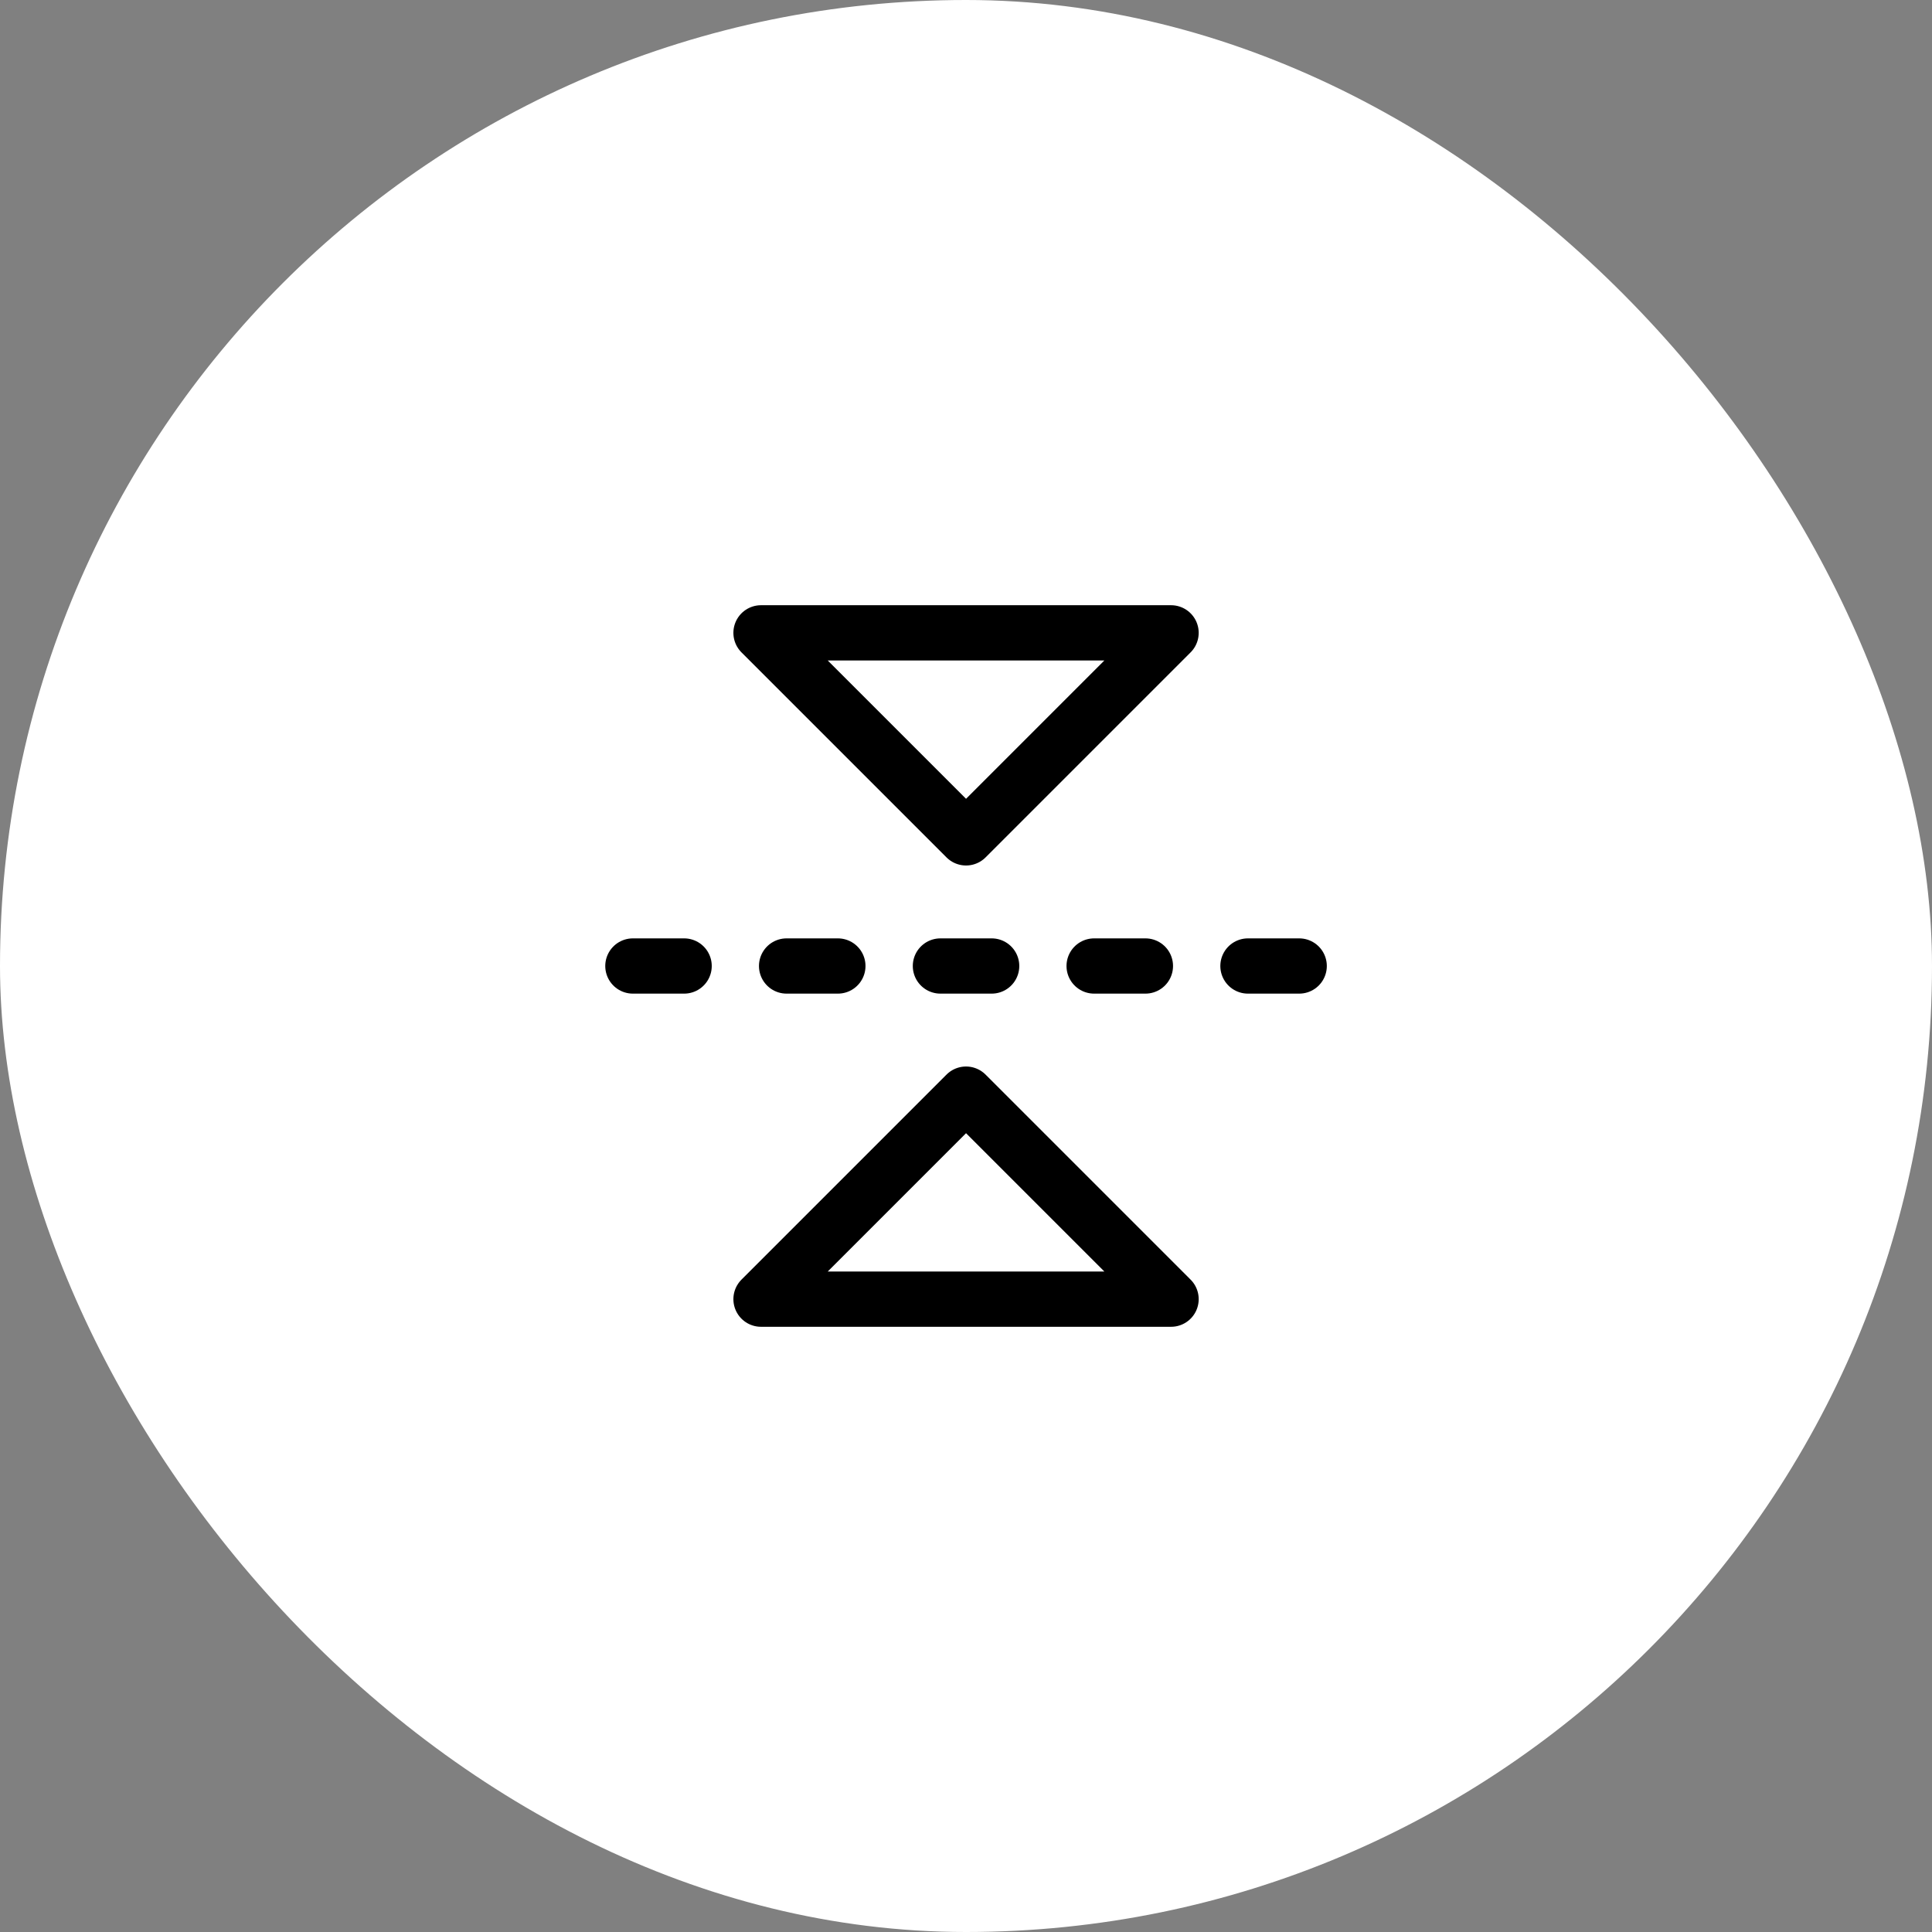 <?xml version="1.0" encoding="UTF-8"?>
<svg xmlns="http://www.w3.org/2000/svg" width="50" height="50" viewBox="0 0 50 50" fill="none">
  <rect x="0" y="0" width="50" height="50" fill="#808080" stroke="none"/>
  <rect width="50" height="50" rx="25" fill="white"></rect>
  <g clip-path="url(#clip0_438_19145)">
    <path d="M30.307 33.622L25.001 28.316L19.695 33.622H30.307Z" stroke="black" stroke-width="1.43" stroke-linecap="round" stroke-linejoin="round"></path>
    <path d="M30.307 16.378L25.001 21.684L19.695 16.378H30.307Z" stroke="black" stroke-width="1.43" stroke-linecap="round" stroke-linejoin="round"></path>
    <path d="M33.623 25H32.297" stroke="black" stroke-width="1.43" stroke-linecap="round" stroke-linejoin="round"></path>
    <path d="M29.643 25H28.316" stroke="black" stroke-width="1.43" stroke-linecap="round" stroke-linejoin="round"></path>
    <path d="M25.664 25H24.338" stroke="black" stroke-width="1.43" stroke-linecap="round" stroke-linejoin="round"></path>
    <path d="M21.684 25H20.357" stroke="black" stroke-width="1.43" stroke-linecap="round" stroke-linejoin="round"></path>
    <path d="M17.705 25H16.379" stroke="black" stroke-width="1.43" stroke-linecap="round" stroke-linejoin="round"></path>
  </g>
  <defs>
    <clipPath id="clip0_438_19145">
      <rect width="20" height="20" fill="white" transform="translate(15 15)"></rect>
    </clipPath>
  </defs>
</svg>
